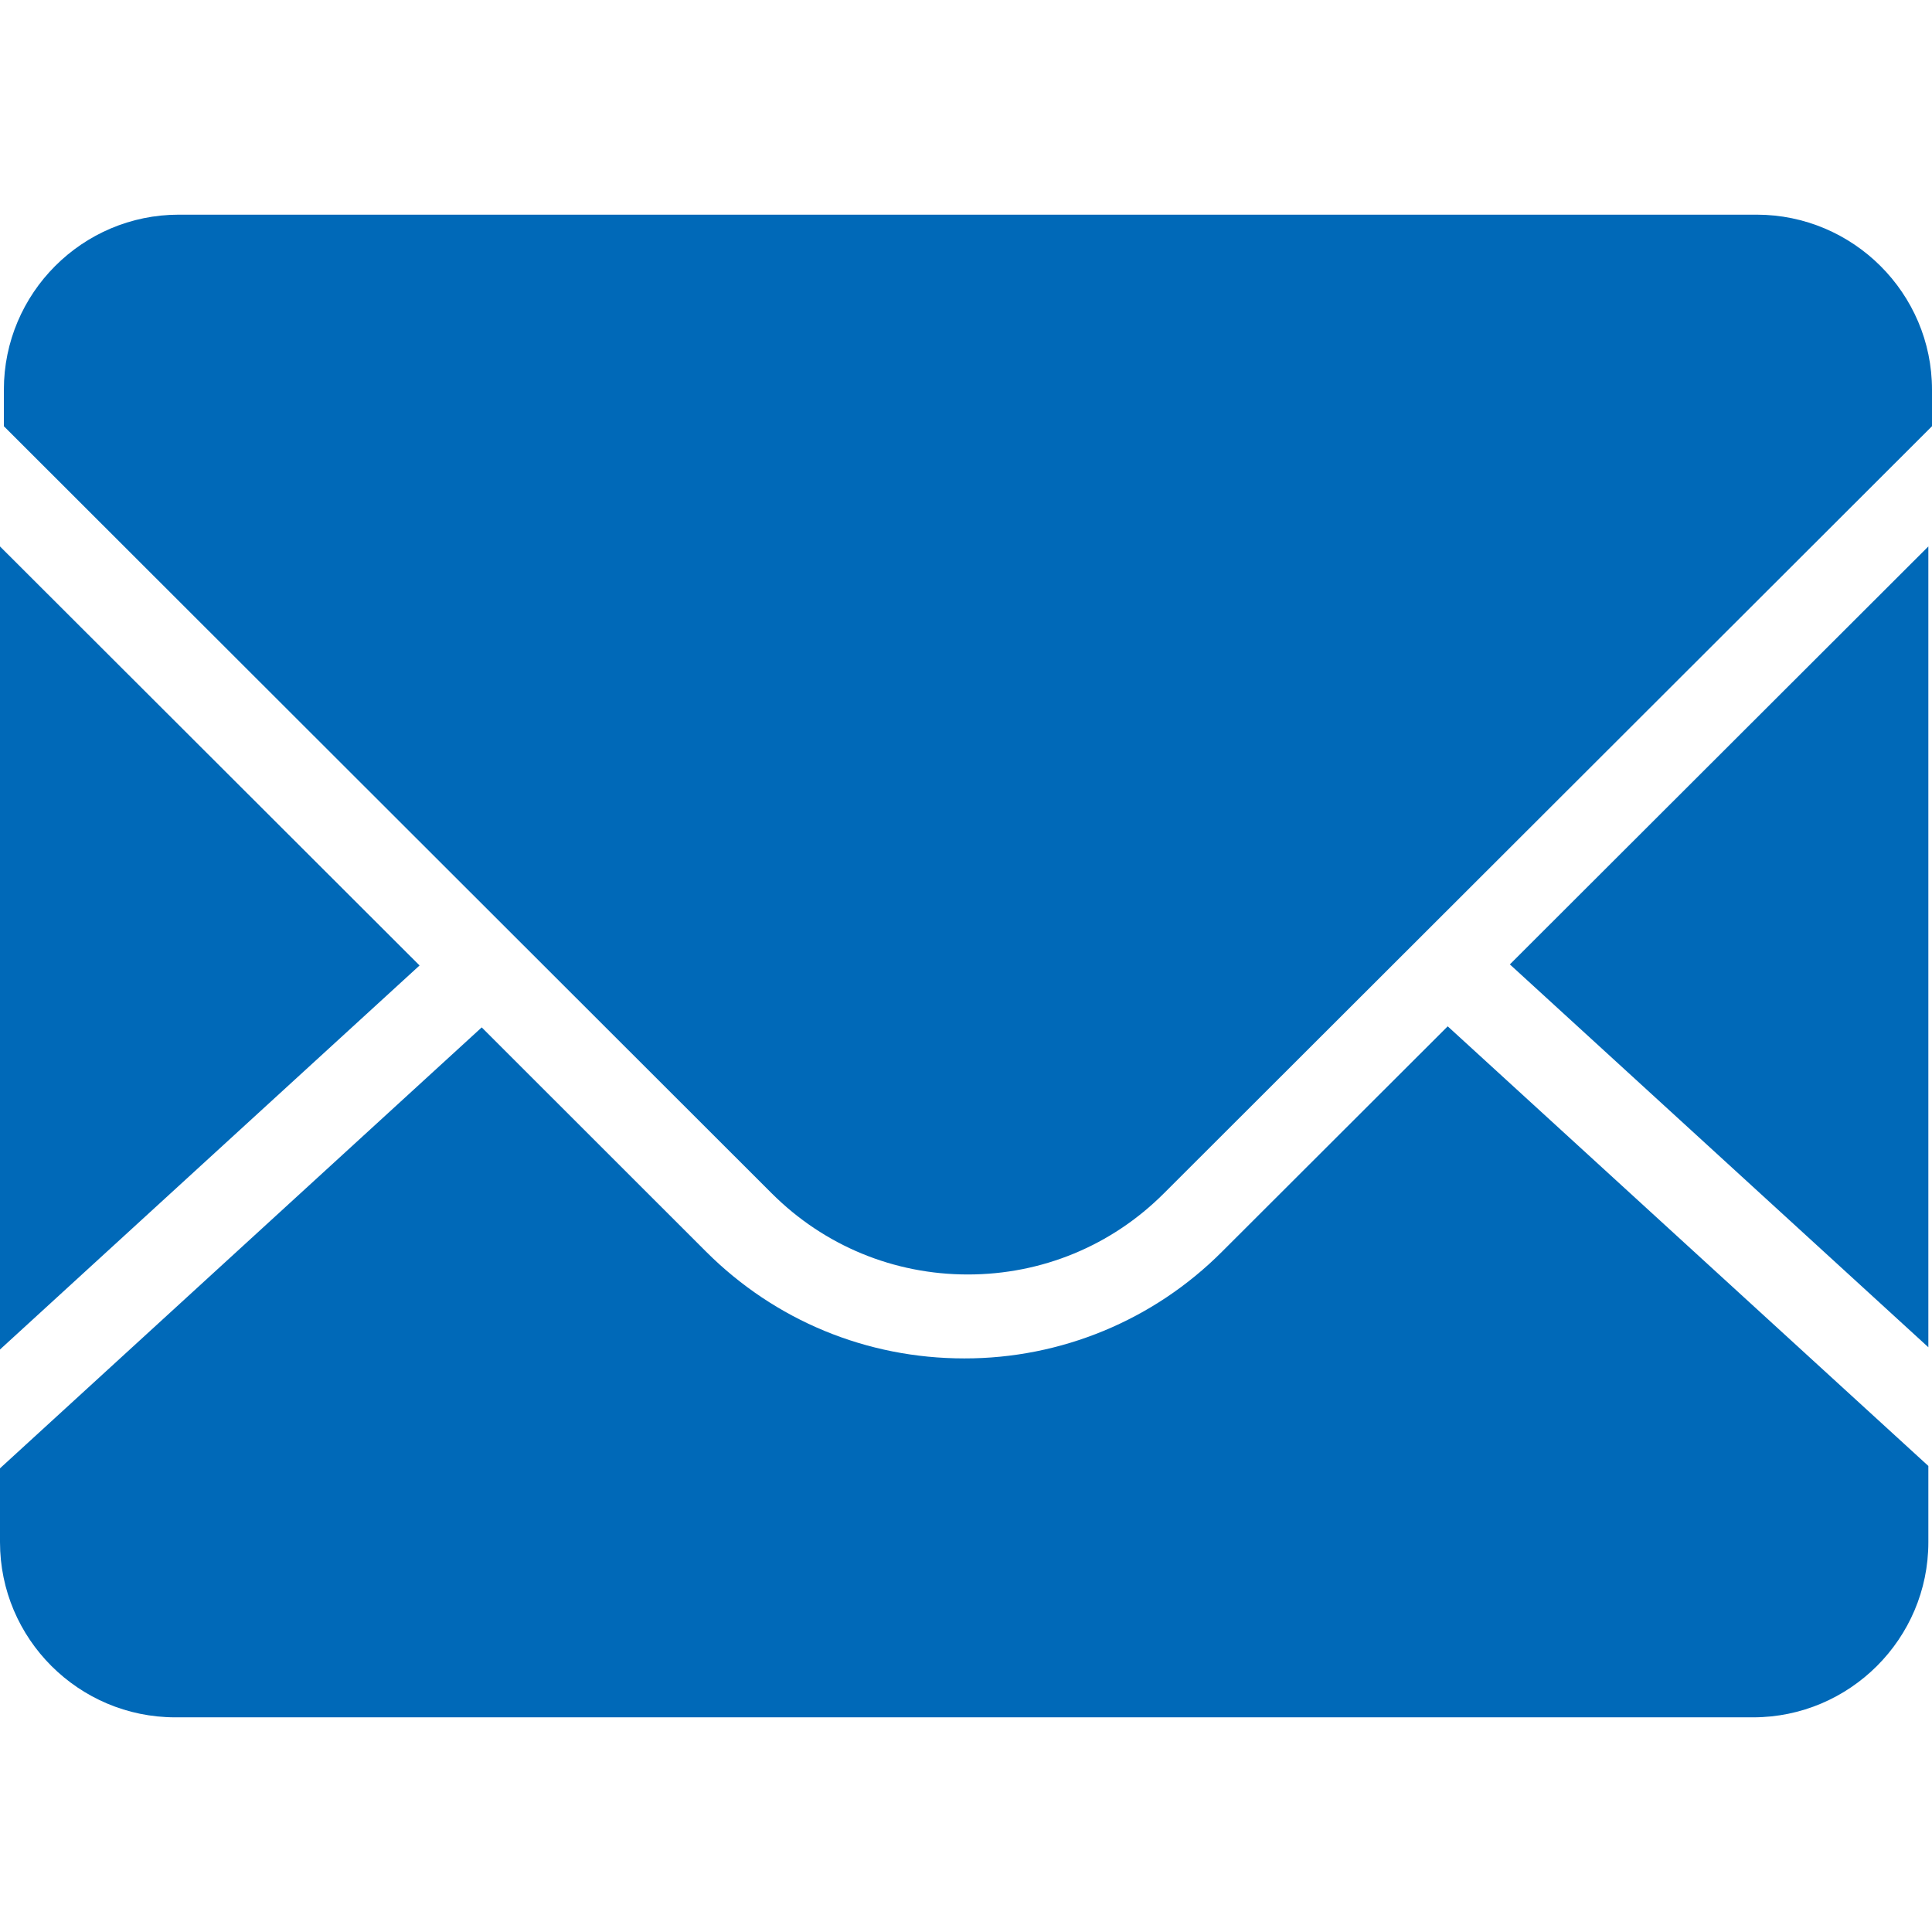 <?xml version="1.0" encoding="UTF-8"?><svg version="1.1" width="18px" height="18px" viewBox="0 0 18.0 18.0" xmlns="http://www.w3.org/2000/svg" xmlns:xlink="http://www.w3.org/1999/xlink"><defs><clipPath id="i0"><path d="M1920,0 L1920,2362 L0,2362 L0,0 L1920,0 Z"></path></clipPath><clipPath id="i1"><path d="M13.488,7.562 L17.966,11.658 L17.966,12.369 C17.966,13.268 17.233,14 16.333,14 L1.633,14 C0.733,14 0,13.268 0,12.368 L0,11.68 L4.488,7.572 L6.579,9.662 C7.221,10.303 8.076,10.656 8.983,10.656 C9.884,10.658 10.749,10.3 11.385,9.662 L13.488,7.562 Z M0,3.091 L3.909,6.995 L0,10.573 L0,3.091 Z M17.966,3.091 L17.966,10.552 L14.067,6.985 L17.966,3.091 Z M16.366,0 C17.265,0 18,0.732 18,1.631 L18,1.971 L10.843,9.119 C10.356,9.606 9.707,9.874 9.017,9.874 C8.328,9.874 7.679,9.606 7.191,9.119 L0.036,1.971 L0.036,1.631 C0.036,0.732 0.767,0 1.666,0 L16.366,0 Z"></path></clipPath></defs><g transform="translate(-300.0 -1137.0)"><g clip-path="url(#i0)"><g transform="translate(260.0 777.0)"><g transform="translate(40.0 351.0)"><g transform="translate(0.0 9.0)"><g transform="translate(0.0 2.0)"><g clip-path="url(#i1)"><polygon points="0,0 18,0 18,14 0,14 0,0" stroke="none" fill="#0069B8"></polygon></g></g></g></g></g></g></g></svg>